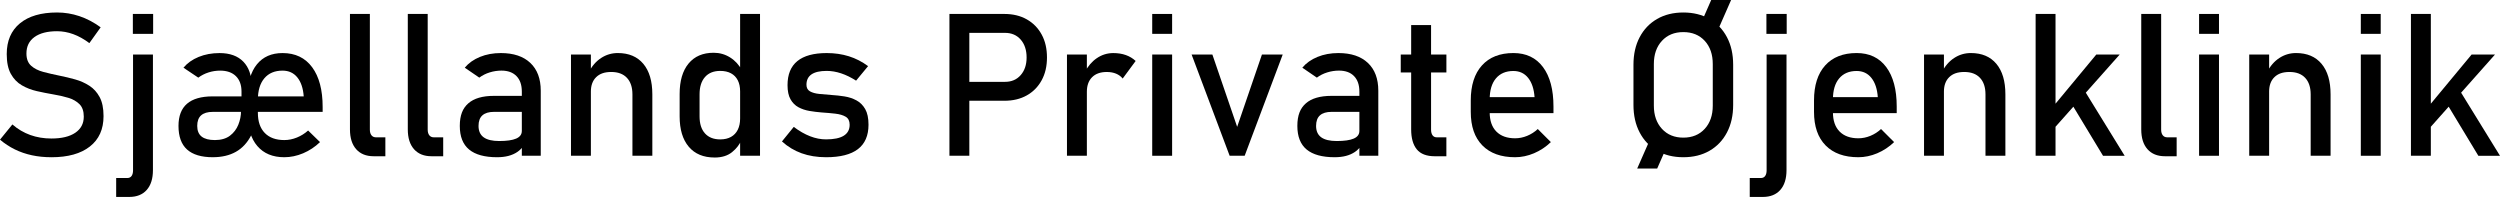 <?xml version="1.0" encoding="UTF-8"?>
<svg id="Layer_2" data-name="Layer 2" xmlns="http://www.w3.org/2000/svg" viewBox="0 0 1626.97 128.16">
  <defs>
    <style>
      .cls-1 {
        fill: #000;
        stroke-width: 0px;
      }
    </style>
  </defs>
  <g id="Layer_1-2" data-name="Layer 1">
    <g>
      <path class="cls-1" d="M33.45,102.32c-4.49,0-8.71-.42-12.66-1.27-3.96-.85-7.66-2.12-11.11-3.81-3.45-1.69-6.68-3.81-9.68-6.35l8.06-9.9c3.51,3.05,7.38,5.33,11.62,6.86,4.23,1.52,8.82,2.29,13.77,2.29,6.69,0,11.87-1.25,15.55-3.75,3.68-2.5,5.52-5.99,5.52-10.47v-.06c0-3.51-.93-6.2-2.79-8.06-1.86-1.86-4.31-3.25-7.33-4.16-3.03-.91-6.34-1.66-9.93-2.25-3.47-.59-6.97-1.29-10.51-2.09-3.53-.8-6.78-2.06-9.74-3.78-2.96-1.71-5.34-4.18-7.14-7.4-1.8-3.22-2.7-7.51-2.7-12.89v-.06c0-8.59,2.86-15.24,8.57-19.96,5.71-4.72,13.77-7.08,24.18-7.08,4.95,0,9.8.79,14.54,2.38,4.74,1.59,9.35,4.01,13.84,7.27l-7.36,10.28c-3.51-2.62-7.01-4.57-10.51-5.84s-6.99-1.9-10.51-1.9c-6.31,0-11.2,1.26-14.69,3.78-3.49,2.52-5.24,6.08-5.24,10.7v.06c0,3.47,1.02,6.12,3.05,7.93,2.03,1.82,4.69,3.16,7.97,4.03,3.28.87,6.8,1.68,10.57,2.44,3.39.68,6.77,1.49,10.16,2.44,3.39.95,6.46,2.33,9.24,4.13,2.77,1.8,4.99,4.26,6.67,7.4,1.67,3.13,2.51,7.22,2.51,12.25v.13c0,8.51-2.96,15.09-8.89,19.74-5.93,4.66-14.26,6.98-25.01,6.98Z"/>
      <path class="cls-1" d="M75.6,128.16v-12.31h7.24c1.23,0,2.16-.44,2.79-1.33s.95-2.12.95-3.68V35.48h12.95v75.22c0,5.54-1.34,9.84-4.03,12.89-2.69,3.05-6.49,4.57-11.39,4.57h-8.51ZM86.46,22.03v-12.95h13.2v12.95h-13.2Z"/>
      <path class="cls-1" d="M138.51,102.32c-7.45,0-13.03-1.67-16.76-5.01-3.72-3.34-5.59-8.46-5.59-15.36,0-6.43,1.85-11.25,5.55-14.44,3.7-3.19,9.26-4.79,16.66-4.79h23.17l.89,10.09h-23.99c-3.34,0-5.86.75-7.55,2.25-1.69,1.5-2.54,3.8-2.54,6.89s.96,5.45,2.89,6.95c1.93,1.5,4.81,2.25,8.66,2.25s7.27-.94,9.74-2.83c2.48-1.88,4.29-4.27,5.46-7.17,1.16-2.9,1.75-5.87,1.75-8.92h6.67v15.74c-2.5,4.87-5.83,8.47-10,10.82-4.17,2.35-9.17,3.52-15.01,3.52ZM157.17,70.59v-10.98c0-4.32-1.22-7.67-3.65-10.06-2.43-2.39-5.85-3.59-10.25-3.59-2.58,0-5.1.39-7.55,1.17-2.45.78-4.68,1.92-6.67,3.4l-9.65-6.47c2.5-3,5.79-5.34,9.87-7.01,4.08-1.67,8.62-2.51,13.62-2.51,6.69,0,11.84,1.86,15.46,5.59,3.62,3.72,5.43,8.97,5.43,15.74v14.73h-6.6ZM185.03,102.32c-7.53,0-13.38-2.42-17.55-7.27-4.17-4.84-6.25-11.73-6.25-20.66v-11.87c0-8.89,1.99-15.77,5.97-20.66,3.98-4.89,9.54-7.33,16.69-7.33,8.29,0,14.72,3.08,19.27,9.24,4.55,6.16,6.82,14.78,6.82,25.87v3.17h-45.07v-10.09h32.75c-.38-5.29-1.77-9.4-4.16-12.35-2.39-2.94-5.6-4.41-9.62-4.41-5.08,0-9.02,1.66-11.84,4.98-2.81,3.32-4.22,8.01-4.22,14.06v8.38c0,5.71,1.5,10.1,4.51,13.17,3,3.07,7.24,4.6,12.7,4.6,2.75,0,5.48-.55,8.19-1.65,2.71-1.1,5.14-2.62,7.3-4.57l7.74,7.55c-3.26,3.13-6.92,5.55-10.98,7.27-4.06,1.71-8.15,2.57-12.25,2.57Z"/>
      <path class="cls-1" d="M240.7,9.08v75.28c0,1.57.35,2.79,1.05,3.68s1.68,1.33,2.95,1.33h6.09v12.31h-7.62c-4.87,0-8.65-1.52-11.36-4.57-2.71-3.05-4.06-7.34-4.06-12.89V9.08h12.95Z"/>
      <path class="cls-1" d="M278.34,9.08v75.28c0,1.57.35,2.79,1.05,3.68.7.89,1.68,1.33,2.95,1.33h6.09v12.31h-7.62c-4.87,0-8.65-1.52-11.36-4.57-2.71-3.05-4.06-7.34-4.06-12.89V9.08h12.95Z"/>
      <path class="cls-1" d="M323.48,102.32c-8.08,0-14.15-1.67-18.19-5.01-4.04-3.34-6.06-8.46-6.06-15.36s1.85-11.46,5.55-14.7c3.7-3.24,9.26-4.86,16.66-4.86h18.73l.89,10.41h-19.55c-3.34,0-5.86.75-7.55,2.25-1.69,1.5-2.54,3.8-2.54,6.89,0,3.34,1.12,5.82,3.36,7.43,2.24,1.61,5.61,2.41,10.09,2.41,4.91,0,8.59-.53,11.04-1.59,2.45-1.06,3.68-2.71,3.68-4.95l1.33,9.27c-1.14,1.78-2.56,3.24-4.25,4.38-1.69,1.14-3.63,2-5.81,2.57-2.18.57-4.64.86-7.39.86ZM339.6,101.37v-41.77c0-4.32-1.15-7.67-3.46-10.06-2.31-2.39-5.58-3.59-9.81-3.59-2.58,0-5.13.39-7.65,1.17-2.52.78-4.77,1.92-6.76,3.4l-9.46-6.47c2.5-3,5.79-5.34,9.87-7.01,4.08-1.67,8.62-2.51,13.62-2.51,8.25,0,14.64,2.14,19.17,6.41,4.53,4.27,6.79,10.31,6.79,18.09v42.34h-12.31Z"/>
      <path class="cls-1" d="M371.59,101.37V35.48h12.95v65.89h-12.95ZM411.58,101.37v-39.93c0-4.65-1.2-8.25-3.59-10.79-2.39-2.54-5.79-3.81-10.19-3.81s-7.5,1.12-9.81,3.36c-2.31,2.24-3.46,5.4-3.46,9.46l-1.33-12.7c2.03-3.98,4.69-7.05,7.97-9.2s6.91-3.24,10.89-3.24c7.15,0,12.68,2.34,16.6,7.01,3.91,4.68,5.87,11.29,5.87,19.84v39.99h-12.95Z"/>
      <path class="cls-1" d="M465.09,102.51c-7.28,0-12.9-2.34-16.85-7.01-3.96-4.68-5.94-11.27-5.94-19.77v-14.54c0-8.55,1.94-15.16,5.81-19.84,3.87-4.68,9.32-7.01,16.34-7.01,3.89,0,7.46,1.02,10.7,3.05,3.24,2.03,5.85,4.89,7.84,8.57l-1.33,13.46c0-2.79-.51-5.18-1.52-7.17-1.02-1.99-2.49-3.5-4.41-4.54-1.93-1.04-4.26-1.56-7.01-1.56-4.27,0-7.59,1.33-9.93,4-2.35,2.67-3.52,6.41-3.52,11.24v14.35c0,4.78,1.17,8.47,3.52,11.08,2.35,2.6,5.66,3.9,9.93,3.9,2.75,0,5.09-.54,7.01-1.62,1.93-1.08,3.4-2.63,4.41-4.67s1.52-4.46,1.52-7.3l.89,13.9c-1.19,2.96-3.23,5.62-6.12,7.97-2.9,2.35-6.68,3.52-11.33,3.52ZM481.66,101.37V9.08h12.95v92.29h-12.95Z"/>
      <path class="cls-1" d="M537.58,102.32c-5.84,0-11.14-.86-15.9-2.57-4.76-1.71-9.02-4.28-12.79-7.71l7.68-9.46c3.6,2.71,7.14,4.74,10.63,6.09,3.49,1.36,6.95,2.03,10.38,2.03,5.12,0,8.96-.79,11.52-2.38,2.56-1.59,3.84-3.97,3.84-7.14,0-2.45-.86-4.19-2.57-5.21-1.71-1.02-3.96-1.68-6.73-2-2.77-.32-5.74-.58-8.92-.79-2.67-.21-5.31-.54-7.93-.98-2.62-.44-5.01-1.25-7.17-2.41-2.16-1.16-3.88-2.89-5.17-5.17s-1.94-5.35-1.94-9.2c0-6.98,2.14-12.21,6.41-15.68,4.27-3.47,10.64-5.21,19.11-5.21,5.16,0,9.97.7,14.41,2.09s8.61,3.53,12.5,6.41l-7.81,9.46c-3.3-2.12-6.55-3.7-9.74-4.76-3.2-1.06-6.32-1.59-9.36-1.59-4.4,0-7.7.75-9.9,2.25-2.2,1.5-3.3,3.76-3.3,6.76,0,1.99.76,3.42,2.29,4.29s3.53,1.43,6.03,1.68c2.5.25,5.18.49,8.06.7,2.75.17,5.53.48,8.35.92,2.81.44,5.41,1.3,7.78,2.57,2.37,1.27,4.27,3.15,5.71,5.65,1.44,2.5,2.16,5.9,2.16,10.22,0,7.07-2.3,12.36-6.89,15.87-4.59,3.51-11.5,5.27-20.73,5.27Z"/>
      <path class="cls-1" d="M617.88,101.37V9.08h12.95v92.29h-12.95ZM624.55,65.57v-12.31h29.52c4.23,0,7.63-1.46,10.19-4.38s3.84-6.75,3.84-11.49-1.28-8.7-3.84-11.62-5.96-4.38-10.19-4.38h-29.52v-12.31h29.07c5.59,0,10.45,1.17,14.6,3.52,4.15,2.35,7.37,5.64,9.68,9.87,2.31,4.23,3.46,9.2,3.46,14.92s-1.15,10.62-3.46,14.85c-2.31,4.23-5.53,7.51-9.68,9.84-4.15,2.33-9.01,3.49-14.6,3.49h-29.07Z"/>
      <path class="cls-1" d="M694.37,101.37V35.48h12.95v65.89h-12.95ZM730.62,51.1c-1.14-1.4-2.58-2.45-4.32-3.17-1.74-.72-3.75-1.08-6.03-1.08-4.11,0-7.29,1.13-9.55,3.4-2.26,2.26-3.4,5.41-3.4,9.43l-1.33-12.7c1.99-3.89,4.6-6.94,7.84-9.14,3.24-2.2,6.8-3.3,10.7-3.3,3,0,5.72.43,8.16,1.3,2.43.87,4.56,2.15,6.38,3.84l-8.44,11.43Z"/>
      <path class="cls-1" d="M749.85,22.03v-12.95h12.95v12.95h-12.95ZM749.85,101.37V35.48h12.95v65.89h-12.95Z"/>
      <path class="cls-1" d="M805.14,82.52l16.12-47.04h13.52l-24.76,65.89h-9.78l-24.76-65.89h13.52l16.12,47.04Z"/>
      <path class="cls-1" d="M868.55,102.32c-8.08,0-14.15-1.67-18.19-5.01-4.04-3.34-6.06-8.46-6.06-15.36s1.85-11.46,5.55-14.7c3.7-3.24,9.26-4.86,16.66-4.86h18.73l.89,10.41h-19.55c-3.34,0-5.86.75-7.55,2.25-1.69,1.5-2.54,3.8-2.54,6.89,0,3.34,1.12,5.82,3.36,7.43,2.24,1.61,5.61,2.41,10.09,2.41,4.91,0,8.59-.53,11.04-1.59,2.45-1.06,3.68-2.71,3.68-4.95l1.33,9.27c-1.14,1.78-2.56,3.24-4.25,4.38-1.69,1.14-3.63,2-5.81,2.57-2.18.57-4.64.86-7.39.86ZM884.67,101.37v-41.77c0-4.32-1.15-7.67-3.46-10.06-2.31-2.39-5.58-3.59-9.81-3.59-2.58,0-5.13.39-7.65,1.17-2.52.78-4.77,1.92-6.76,3.4l-9.46-6.47c2.5-3,5.79-5.34,9.87-7.01,4.08-1.67,8.62-2.51,13.62-2.51,8.25,0,14.64,2.14,19.17,6.41,4.53,4.27,6.79,10.31,6.79,18.09v42.34h-12.31Z"/>
      <path class="cls-1" d="M911.59,47.16v-11.68h29.71v11.68h-29.71ZM933.8,101.69c-5.42,0-9.34-1.5-11.78-4.51-2.43-3-3.65-7.32-3.65-12.95V16.31h12.95v68.05c0,1.57.32,2.79.95,3.68s1.57,1.33,2.79,1.33h6.22v12.31h-7.49Z"/>
      <path class="cls-1" d="M986.04,102.32c-9.18,0-16.29-2.56-21.33-7.68-5.04-5.12-7.55-12.4-7.55-21.84v-7.43c0-9.82,2.42-17.41,7.27-22.79,4.85-5.37,11.67-8.06,20.47-8.06,8.29,0,14.72,3.05,19.26,9.14s6.82,14.64,6.82,25.64v4.32h-44.43v-10.41h32.12c-.38-5.33-1.77-9.5-4.16-12.5-2.39-3-5.6-4.51-9.62-4.51-4.87,0-8.65,1.61-11.36,4.82-2.71,3.22-4.06,7.77-4.06,13.65v8.38c0,5.46,1.45,9.65,4.35,12.57s6.97,4.38,12.22,4.38c2.62,0,5.23-.53,7.81-1.59,2.58-1.06,4.89-2.54,6.92-4.44l8.51,8.51c-3.26,3.13-6.92,5.55-10.98,7.27-4.06,1.71-8.15,2.57-12.25,2.57Z"/>
      <path class="cls-1" d="M1095.48,102.32c-6.52,0-12.21-1.41-17.08-4.22-4.87-2.81-8.64-6.78-11.33-11.9-2.69-5.12-4.03-11.09-4.03-17.9v-26.15c0-6.86,1.34-12.83,4.03-17.93,2.69-5.1,6.46-9.06,11.33-11.87,4.87-2.81,10.56-4.22,17.08-4.22s12.21,1.41,17.08,4.22c4.87,2.81,8.64,6.77,11.33,11.87,2.69,5.1,4.03,11.08,4.03,17.93v26.15c0,6.81-1.34,12.78-4.03,17.9s-6.46,9.09-11.33,11.9c-4.87,2.82-10.56,4.22-17.08,4.22ZM1085.83,92.93l-7.36,16.76h-13.01l10.03-22.79,10.35,6.03ZM1095.48,89.57c5.8,0,10.44-1.9,13.93-5.71,3.49-3.81,5.24-8.84,5.24-15.11v-27.04c0-6.31-1.75-11.35-5.24-15.14-3.49-3.79-8.14-5.68-13.93-5.68s-10.39,1.89-13.9,5.68c-3.51,3.79-5.27,8.83-5.27,15.14v27.04c0,6.26,1.76,11.3,5.27,15.11,3.51,3.81,8.15,5.71,13.9,5.71ZM1106.65,15.93l6.98-15.93h12.95l-10.03,22.85-9.9-6.92Z"/>
      <path class="cls-1" d="M1138.71,128.16v-12.31h7.24c1.23,0,2.16-.44,2.79-1.33s.95-2.12.95-3.68V35.48h12.95v75.22c0,5.54-1.34,9.84-4.03,12.89-2.69,3.05-6.49,4.57-11.39,4.57h-8.51ZM1149.56,22.03v-12.95h13.2v12.95h-13.2Z"/>
      <path class="cls-1" d="M1209.42,102.32c-9.18,0-16.29-2.56-21.33-7.68-5.04-5.12-7.55-12.4-7.55-21.84v-7.43c0-9.82,2.42-17.41,7.27-22.79,4.85-5.37,11.67-8.06,20.47-8.06,8.29,0,14.72,3.05,19.26,9.14s6.82,14.64,6.82,25.64v4.32h-44.43v-10.41h32.12c-.38-5.33-1.77-9.5-4.16-12.5-2.39-3-5.6-4.51-9.62-4.51-4.87,0-8.65,1.61-11.36,4.82-2.71,3.22-4.06,7.77-4.06,13.65v8.38c0,5.46,1.45,9.65,4.35,12.57s6.97,4.38,12.22,4.38c2.62,0,5.23-.53,7.81-1.59,2.58-1.06,4.89-2.54,6.92-4.44l8.51,8.51c-3.26,3.13-6.92,5.55-10.98,7.27-4.06,1.71-8.15,2.57-12.25,2.57Z"/>
      <path class="cls-1" d="M1252.14,101.37V35.48h12.95v65.89h-12.95ZM1292.13,101.37v-39.93c0-4.65-1.2-8.25-3.59-10.79-2.39-2.54-5.79-3.81-10.19-3.81s-7.5,1.12-9.81,3.36c-2.31,2.24-3.46,5.4-3.46,9.46l-1.33-12.7c2.03-3.98,4.69-7.05,7.97-9.2s6.91-3.24,10.89-3.24c7.15,0,12.68,2.34,16.6,7.01,3.91,4.68,5.87,11.29,5.87,19.84v39.99h-12.95Z"/>
      <path class="cls-1" d="M1324.76,101.37V9.08h12.95v92.29h-12.95ZM1329.52,91.72l.83-15.36,33.9-40.88h15.23l-49.96,56.24ZM1368.62,101.37l-22.98-38.02,8.32-8.63,28.75,46.66h-14.09Z"/>
      <path class="cls-1" d="M1406.45,9.08v75.28c0,1.57.35,2.79,1.05,3.68.7.89,1.68,1.33,2.95,1.33h6.09v12.31h-7.62c-4.87,0-8.65-1.52-11.36-4.57-2.71-3.05-4.06-7.34-4.06-12.89V9.08h12.95Z"/>
      <path class="cls-1" d="M1431.14,22.03v-12.95h12.95v12.95h-12.95ZM1431.14,101.37V35.48h12.95v65.89h-12.95Z"/>
      <path class="cls-1" d="M1463.77,101.37V35.48h12.95v65.89h-12.95ZM1503.76,101.37v-39.93c0-4.65-1.2-8.25-3.59-10.79-2.39-2.54-5.79-3.81-10.19-3.81s-7.5,1.12-9.81,3.36c-2.31,2.24-3.46,5.4-3.46,9.46l-1.33-12.7c2.03-3.98,4.69-7.05,7.97-9.2s6.91-3.24,10.89-3.24c7.15,0,12.68,2.34,16.6,7.01,3.91,4.68,5.87,11.29,5.87,19.84v39.99h-12.95Z"/>
      <path class="cls-1" d="M1536.39,22.03v-12.95h12.95v12.95h-12.95ZM1536.39,101.37V35.48h12.95v65.89h-12.95Z"/>
      <path class="cls-1" d="M1569.01,101.37V9.08h12.95v92.29h-12.95ZM1573.77,91.72l.83-15.36,33.9-40.88h15.23l-49.96,56.24ZM1612.88,101.37l-22.98-38.02,8.32-8.63,28.75,46.66h-14.09Z"/>
    </g>
  </g>
</svg>